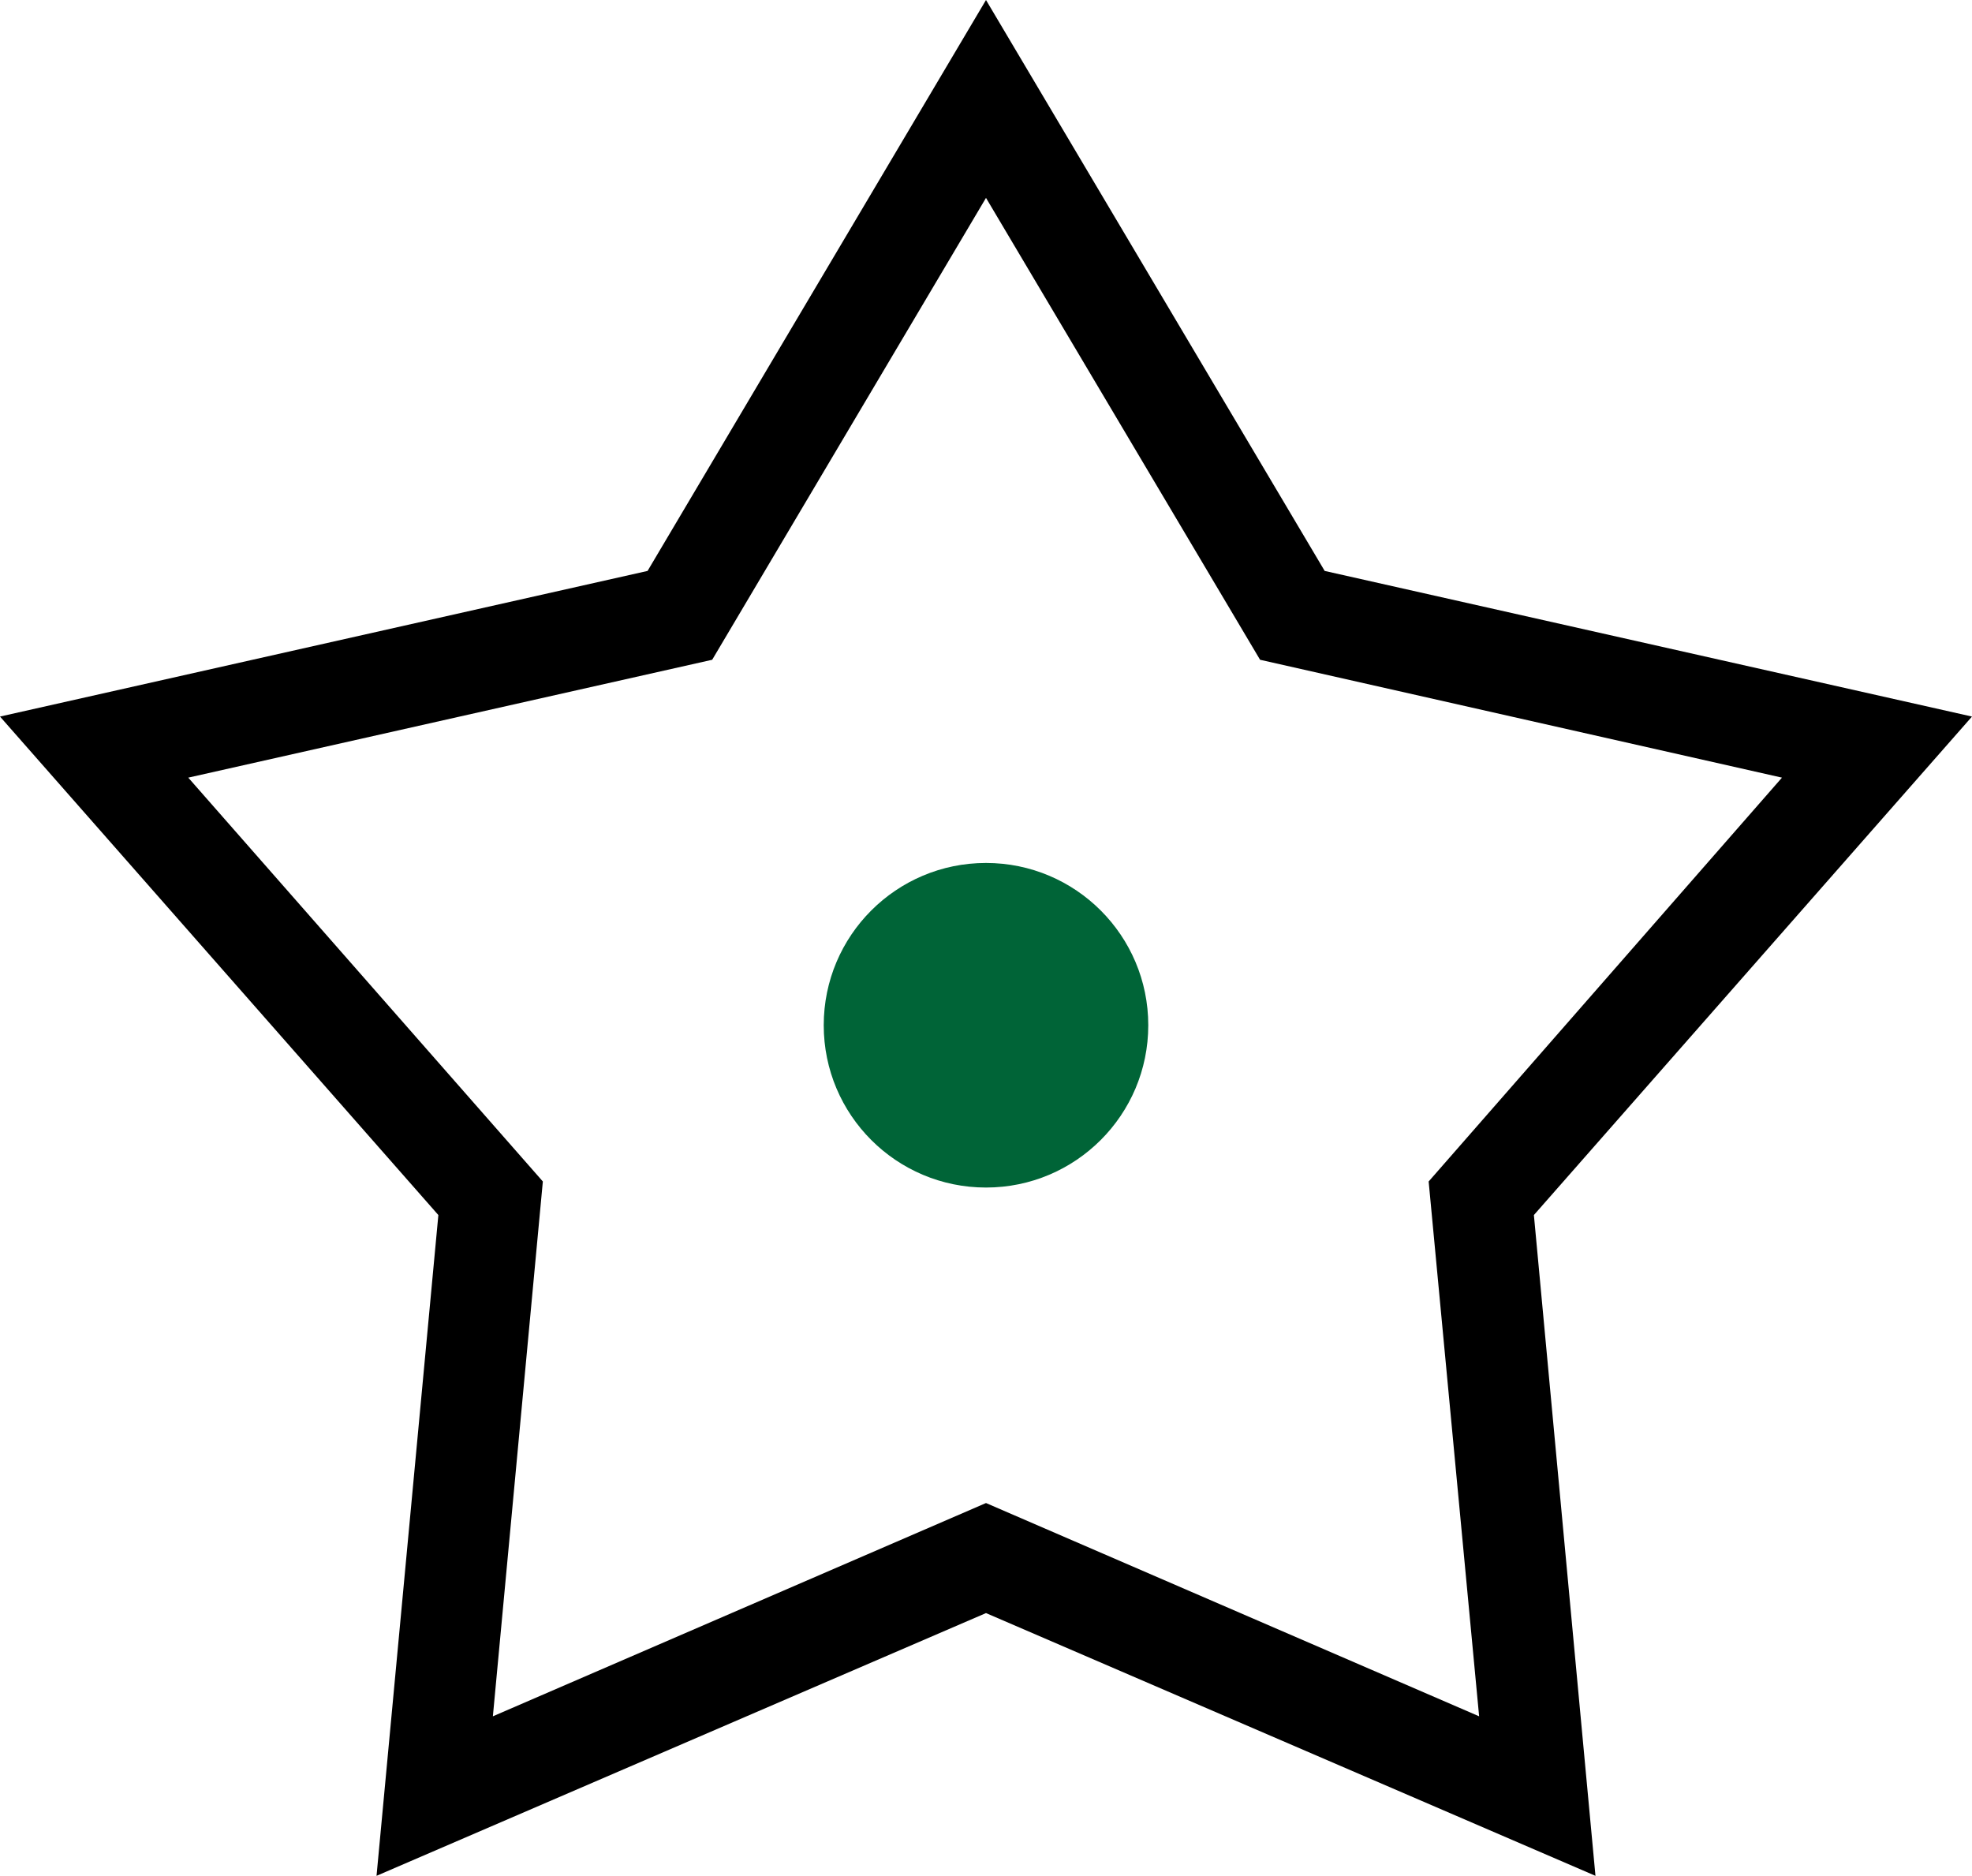 <svg xmlns="http://www.w3.org/2000/svg" viewBox="0 0 78.14 74.32"><defs><style>.cls-1{fill:#006437;}</style></defs><g id="レイヤー_2" data-name="レイヤー 2"><g id="main"><path d="M14.92,74.32l2.45-26.18L0,28.39l25.66-5.77L39.07,0,52.49,22.62l25.65,5.77L60.78,48.14l2.44,26.18L39.07,63.91ZM39.07,59.55,58.61,68l-2-21.19,14-16L49.93,26.14,39.07,7.84,28.22,26.14,7.46,30.81l14.05,16L19.53,68Z"/><circle class="cls-1" cx="39.07" cy="40.62" r="6.43"/></g></g></svg>